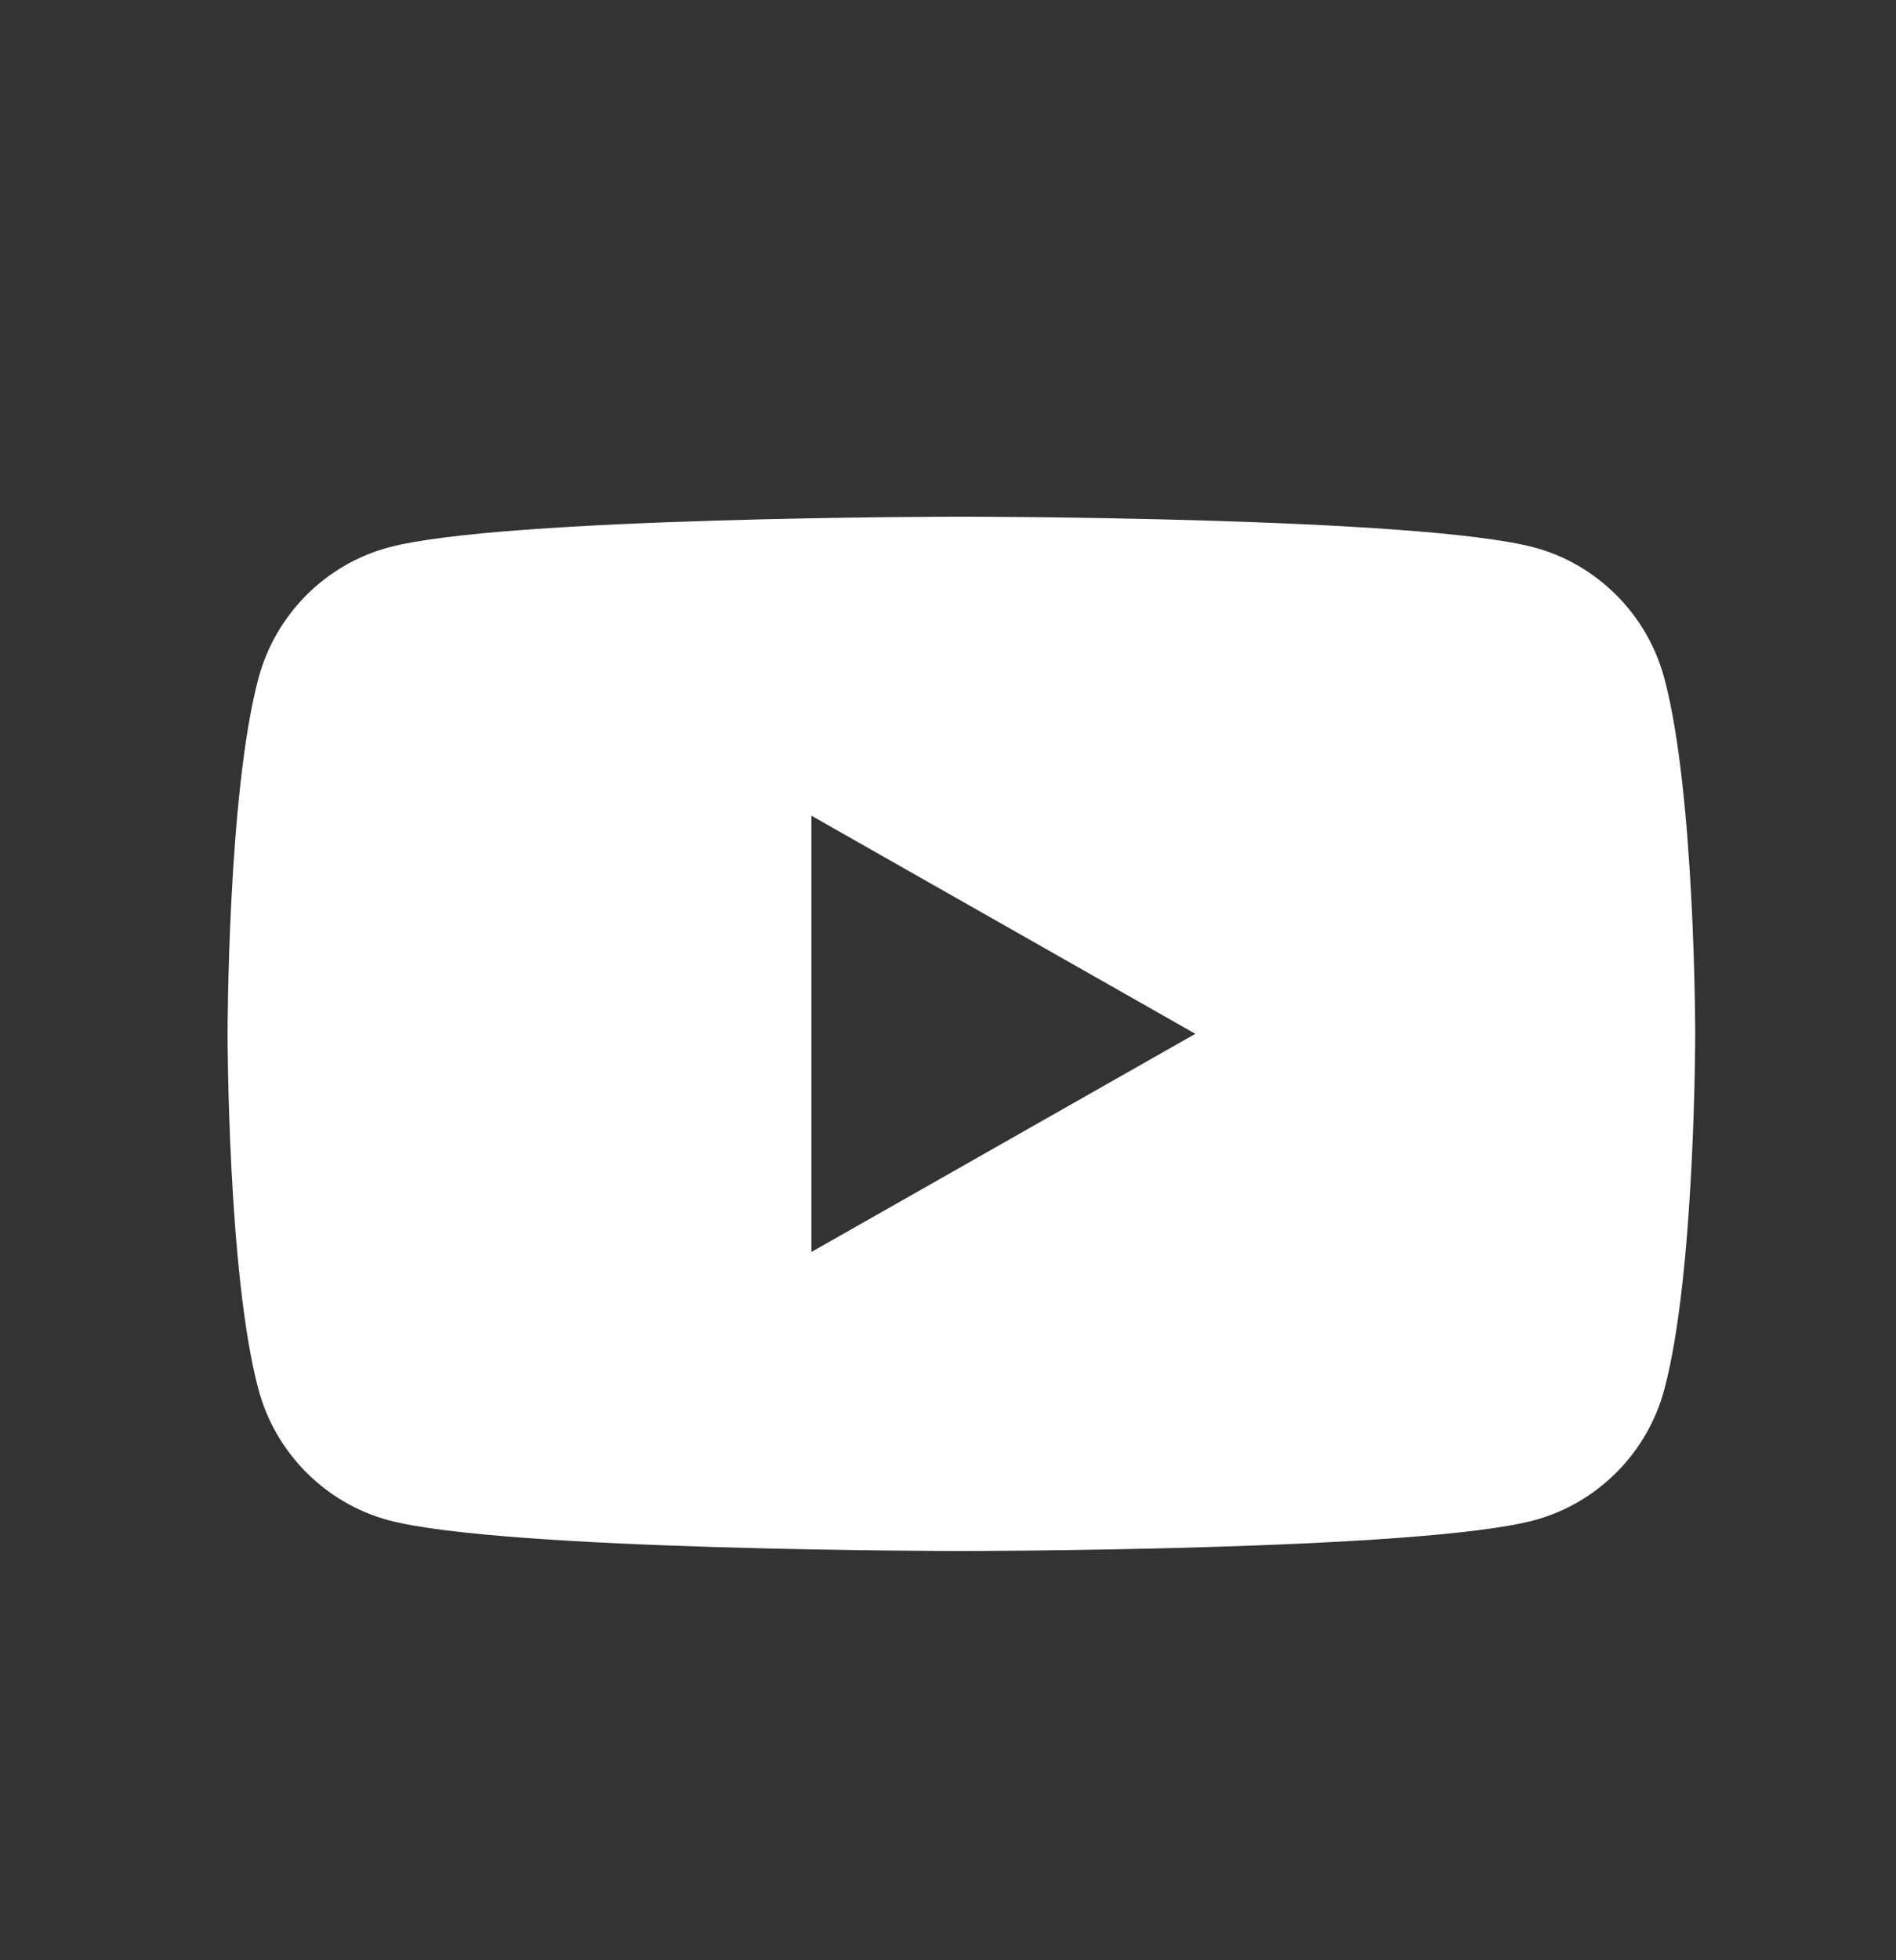 <svg width="30" height="31" viewBox="0 0 30 31" fill="none" xmlns="http://www.w3.org/2000/svg">
<rect x="0" y="0" width="30" height="31" fill="#333333" stroke="none"/>
<path d="M26.335 10.729C26.066 9.719 25.275 8.928 24.282 8.659C22.465 8.171 15.212 8.171 15.212 8.171C15.212 8.171 7.942 8.171 6.142 8.659C5.149 8.928 4.358 9.719 4.089 10.729C3.601 12.546 3.601 16.349 3.601 16.349C3.601 16.349 3.601 20.152 4.089 21.97C4.358 22.98 5.149 23.77 6.142 24.04C7.959 24.528 15.212 24.528 15.212 24.528C15.212 24.528 22.482 24.528 24.282 24.04C25.275 23.77 26.066 22.98 26.335 21.97C26.823 20.152 26.823 16.349 26.823 16.349C26.823 16.349 26.823 12.546 26.335 10.729ZM12.839 19.799V12.9L18.914 16.349L12.839 19.799Z" fill="white"/>
</svg>
